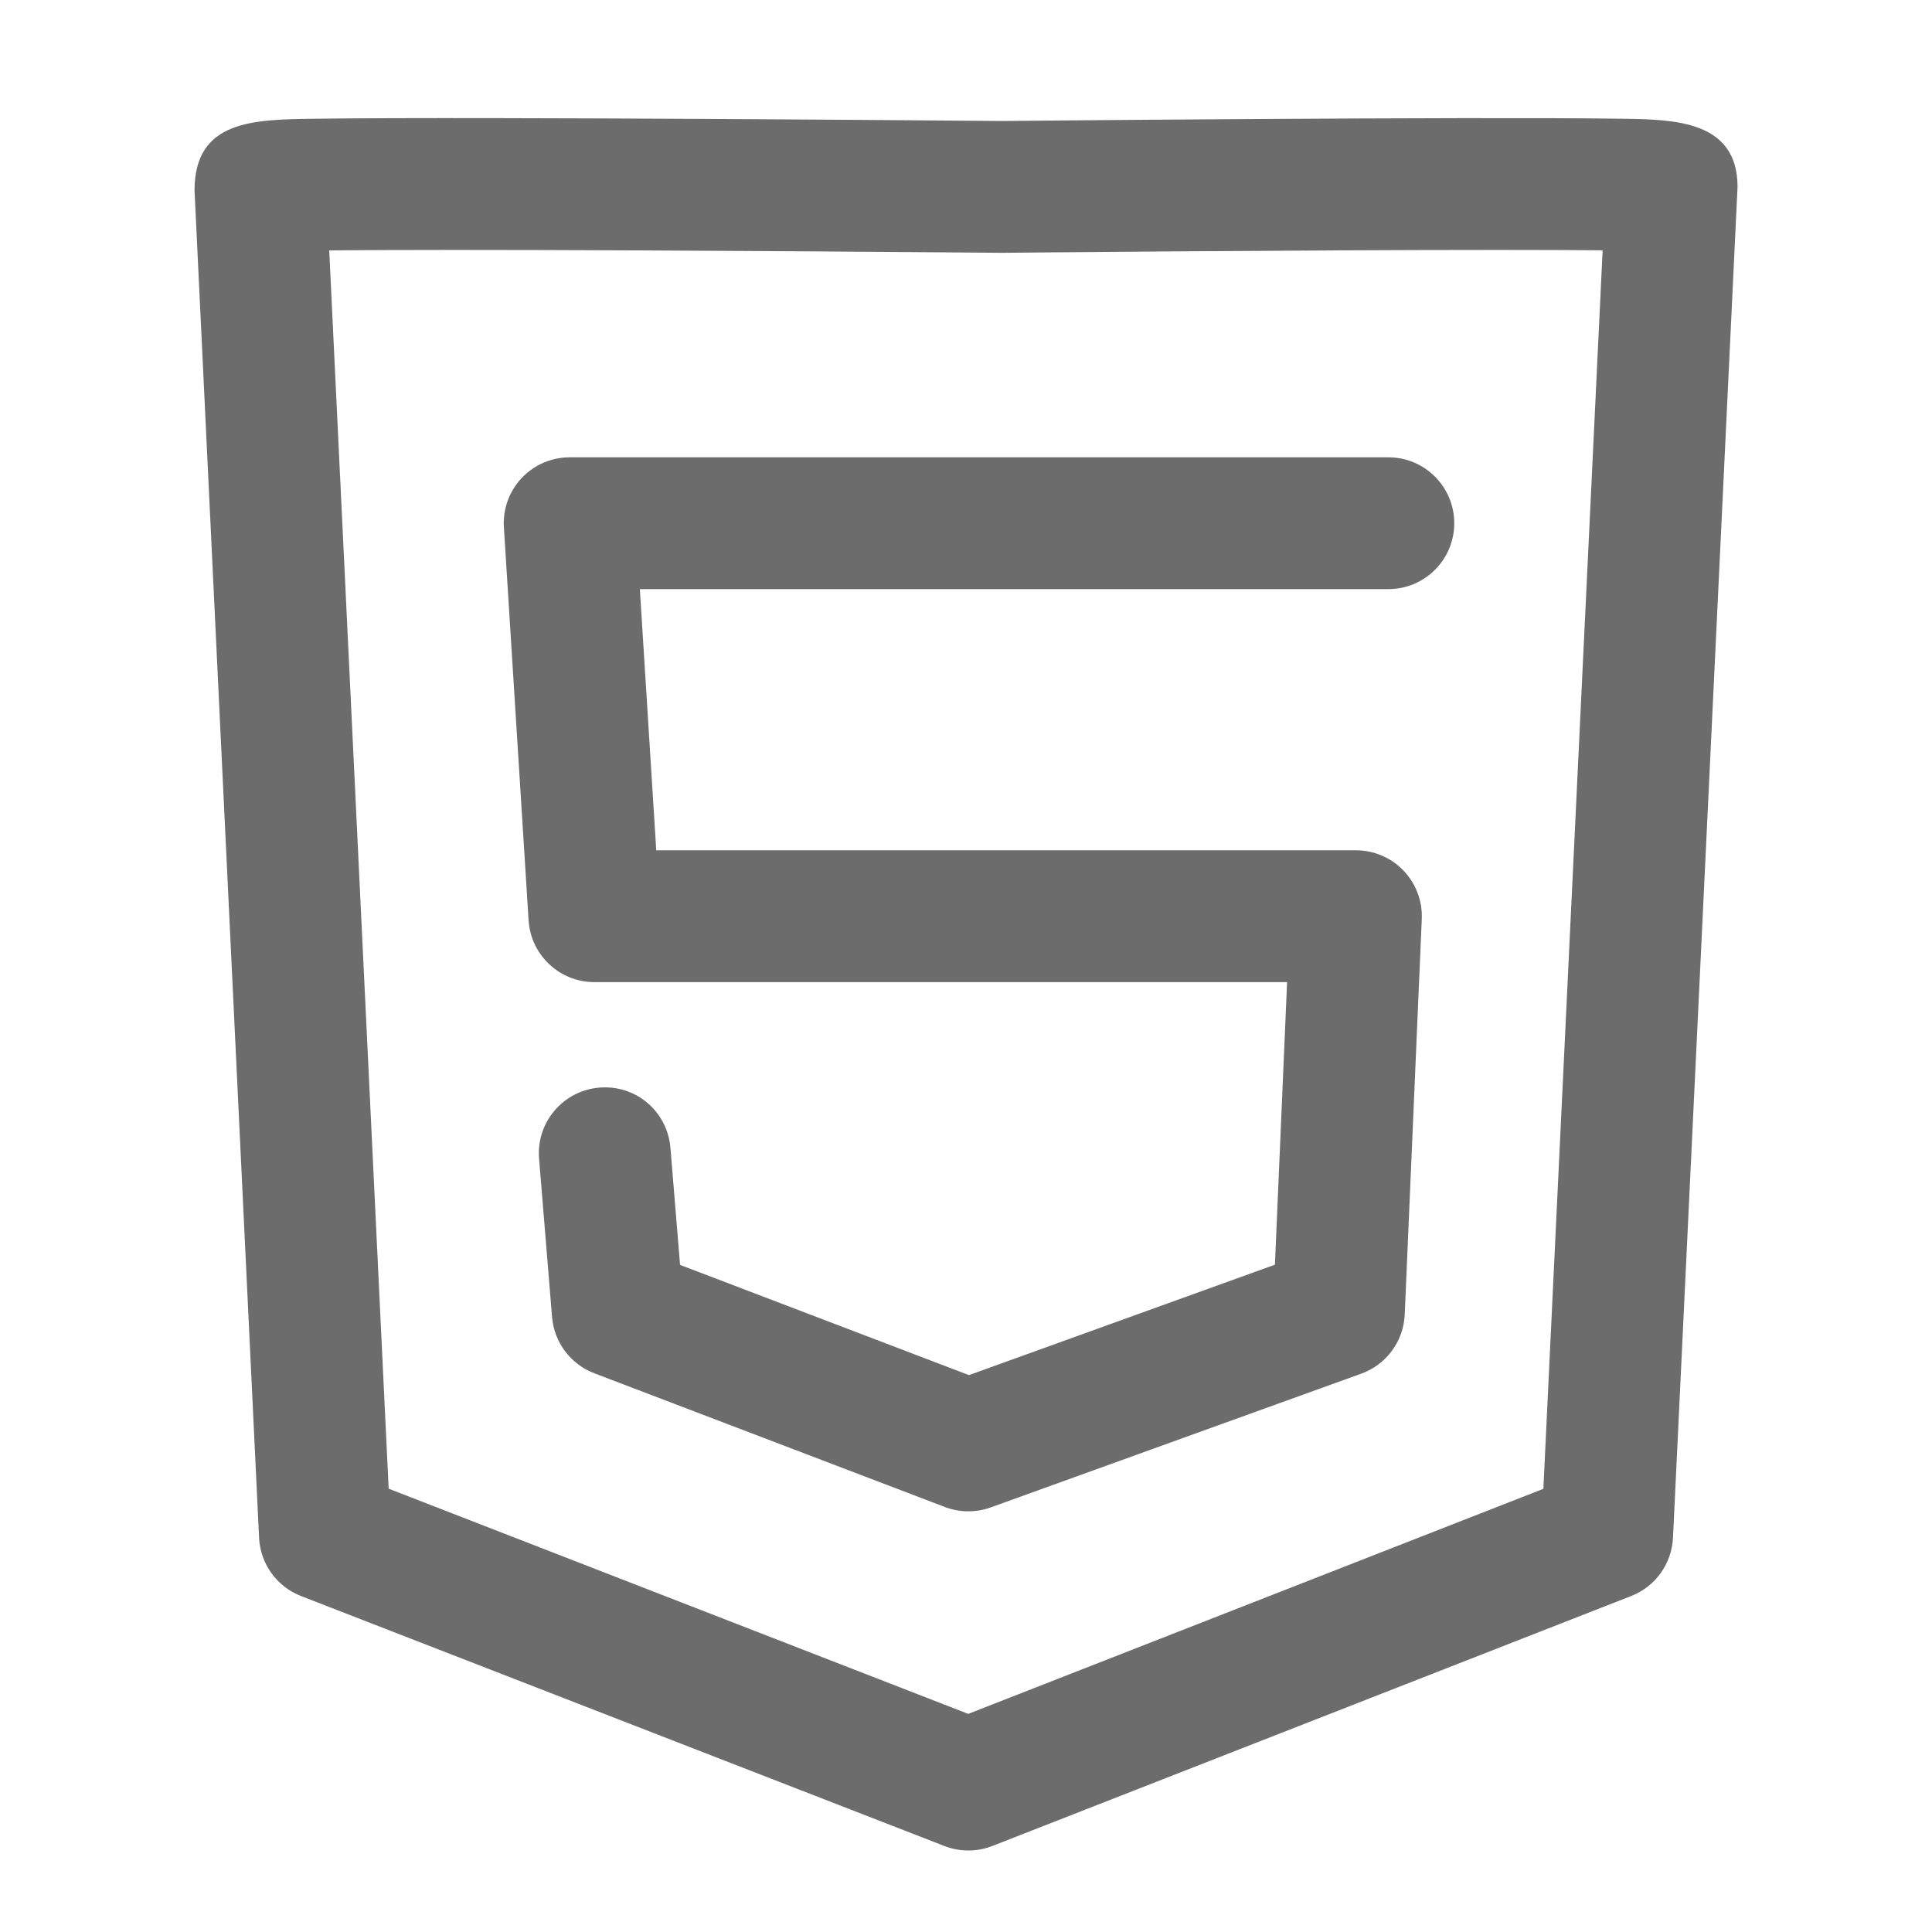 <?xml version="1.0" standalone="no"?><!DOCTYPE svg PUBLIC "-//W3C//DTD SVG 1.1//EN" "http://www.w3.org/Graphics/SVG/1.1/DTD/svg11.dtd"><svg t="1615348697557" class="icon" viewBox="0 0 1024 1024" version="1.1" xmlns="http://www.w3.org/2000/svg" p-id="13986" width="45" height="45" xmlns:xlink="http://www.w3.org/1999/xlink"><defs><style type="text/css"></style></defs><path d="M513.233 801.025c-4.23 0-8.444-0.758-12.468-2.293l-185.81-70.886c-12.545-4.787-21.235-16.374-22.35-29.78l-6.89-83.942c-1.575-19.227 12.728-36.095 31.951-37.672 19.49-1.638 36.094 12.734 37.682 31.964l5.097 62.005 153.118 58.414 162.174-58.527 6.445-149.767L315.026 520.541c-18.439 0-33.702-14.341-34.859-32.742l-13.095-208.283c-0.621-9.632 2.796-19.085 9.389-26.11 6.615-7.028 15.827-11.02 25.47-11.02l433.918 0c19.293 0 34.937 15.636 34.937 34.93 0 19.301-15.642 34.937-34.937 34.937l-396.715 0 8.691 138.421 370.836 0c9.53 0 18.652 3.89 25.222 10.769 6.592 6.88 10.102 16.144 9.686 25.665l-9.035 209.604c-0.608 14.157-9.7 26.543-23.049 31.358l-196.407 70.893C521.258 800.338 517.235 801.025 513.233 801.025z" p-id="13987" fill="#6c6c6c"></path><path d="M513.233 980.803c-4.3 0-8.578-0.784-12.65-2.371L159.556 845.934c-12.861-4.993-21.581-17.105-22.236-30.885L103.096 100.733c0.184-36.967 30.949-37.362 63.514-37.797 91.087-1.203 364.469 1.196 364.489 1.196-0.791 0 246.739-2.378 329.086-1.196 27.059 0.403 60.746 0.89 60.746 36.13l-34.209 715.984c-0.658 13.762-9.325 25.836-22.145 30.86L525.958 978.411C521.864 980.014 517.546 980.803 513.233 980.803zM206.001 789.034l307.188 119.355 304.831-119.289 31.407-656.423c-12.742-0.12-30.56-0.212-55.515-0.212-105.085 0-262.722 1.532-262.771 1.532-0.67 0-175.037-1.532-291.298-1.532-30.157 0-50.961 0.113-65.342 0.258L206.001 789.034z" p-id="13988" fill="#6c6c6c"></path></svg>